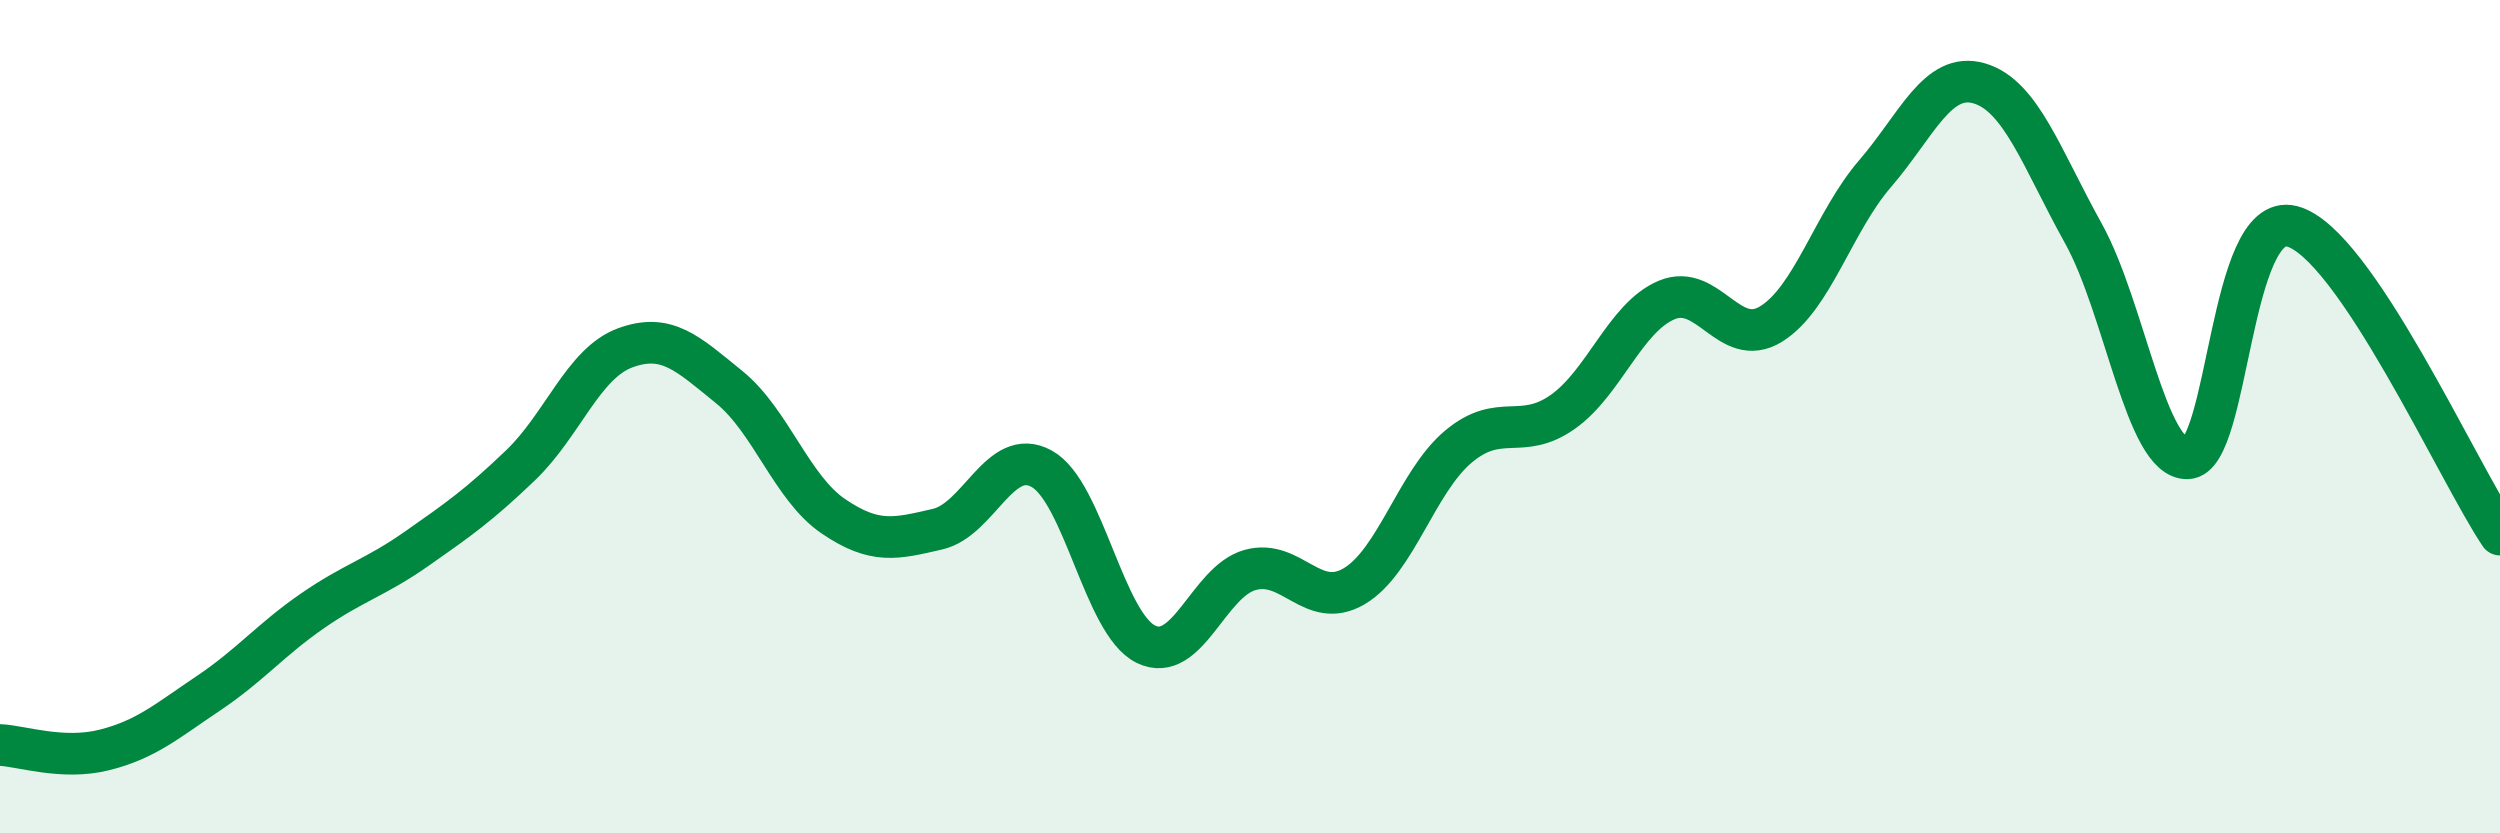 
    <svg width="60" height="20" viewBox="0 0 60 20" xmlns="http://www.w3.org/2000/svg">
      <path
        d="M 0,17.88 C 0.5,17.9 1.5,18.25 2.5,18 C 3.5,17.75 4,17.31 5,16.64 C 6,15.97 6.5,15.35 7.5,14.66 C 8.5,13.97 9,13.87 10,13.17 C 11,12.47 11.5,12.12 12.5,11.16 C 13.5,10.2 14,8.72 15,8.35 C 16,7.98 16.5,8.48 17.5,9.29 C 18.5,10.1 19,11.71 20,12.39 C 21,13.07 21.5,12.93 22.5,12.7 C 23.5,12.47 24,10.7 25,11.25 C 26,11.8 26.5,14.97 27.5,15.46 C 28.5,15.95 29,13.96 30,13.68 C 31,13.4 31.5,14.66 32.5,14.07 C 33.5,13.48 34,11.56 35,10.72 C 36,9.88 36.5,10.59 37.5,9.89 C 38.5,9.19 39,7.62 40,7.2 C 41,6.78 41.5,8.39 42.5,7.78 C 43.5,7.17 44,5.33 45,4.17 C 46,3.01 46.5,1.71 47.5,2 C 48.5,2.29 49,3.8 50,5.6 C 51,7.4 51.5,11.03 52.5,11 C 53.5,10.97 53.5,5.06 55,5.43 C 56.5,5.8 59,11.35 60,12.83L60 20L0 20Z"
        fill="#008740"
        opacity="0.1"
        stroke-linecap="round"
        stroke-linejoin="round"
      />
      <path
        d="M 0,17.88 C 0.5,17.9 1.5,18.25 2.5,18 C 3.5,17.75 4,17.31 5,16.64 C 6,15.97 6.5,15.35 7.5,14.66 C 8.5,13.97 9,13.87 10,13.17 C 11,12.47 11.5,12.12 12.5,11.16 C 13.5,10.2 14,8.72 15,8.35 C 16,7.98 16.5,8.48 17.5,9.29 C 18.5,10.1 19,11.71 20,12.39 C 21,13.07 21.5,12.93 22.5,12.7 C 23.5,12.47 24,10.7 25,11.25 C 26,11.8 26.5,14.97 27.5,15.46 C 28.5,15.95 29,13.96 30,13.68 C 31,13.4 31.5,14.66 32.5,14.07 C 33.5,13.48 34,11.56 35,10.72 C 36,9.88 36.5,10.59 37.5,9.89 C 38.5,9.19 39,7.62 40,7.2 C 41,6.78 41.5,8.39 42.5,7.78 C 43.5,7.17 44,5.33 45,4.17 C 46,3.01 46.5,1.71 47.5,2 C 48.5,2.29 49,3.8 50,5.6 C 51,7.4 51.5,11.03 52.5,11 C 53.5,10.97 53.5,5.06 55,5.43 C 56.5,5.8 59,11.35 60,12.83"
        stroke="#008740"
        stroke-width="1"
        fill="none"
        stroke-linecap="round"
        stroke-linejoin="round"
      />
    </svg>
  